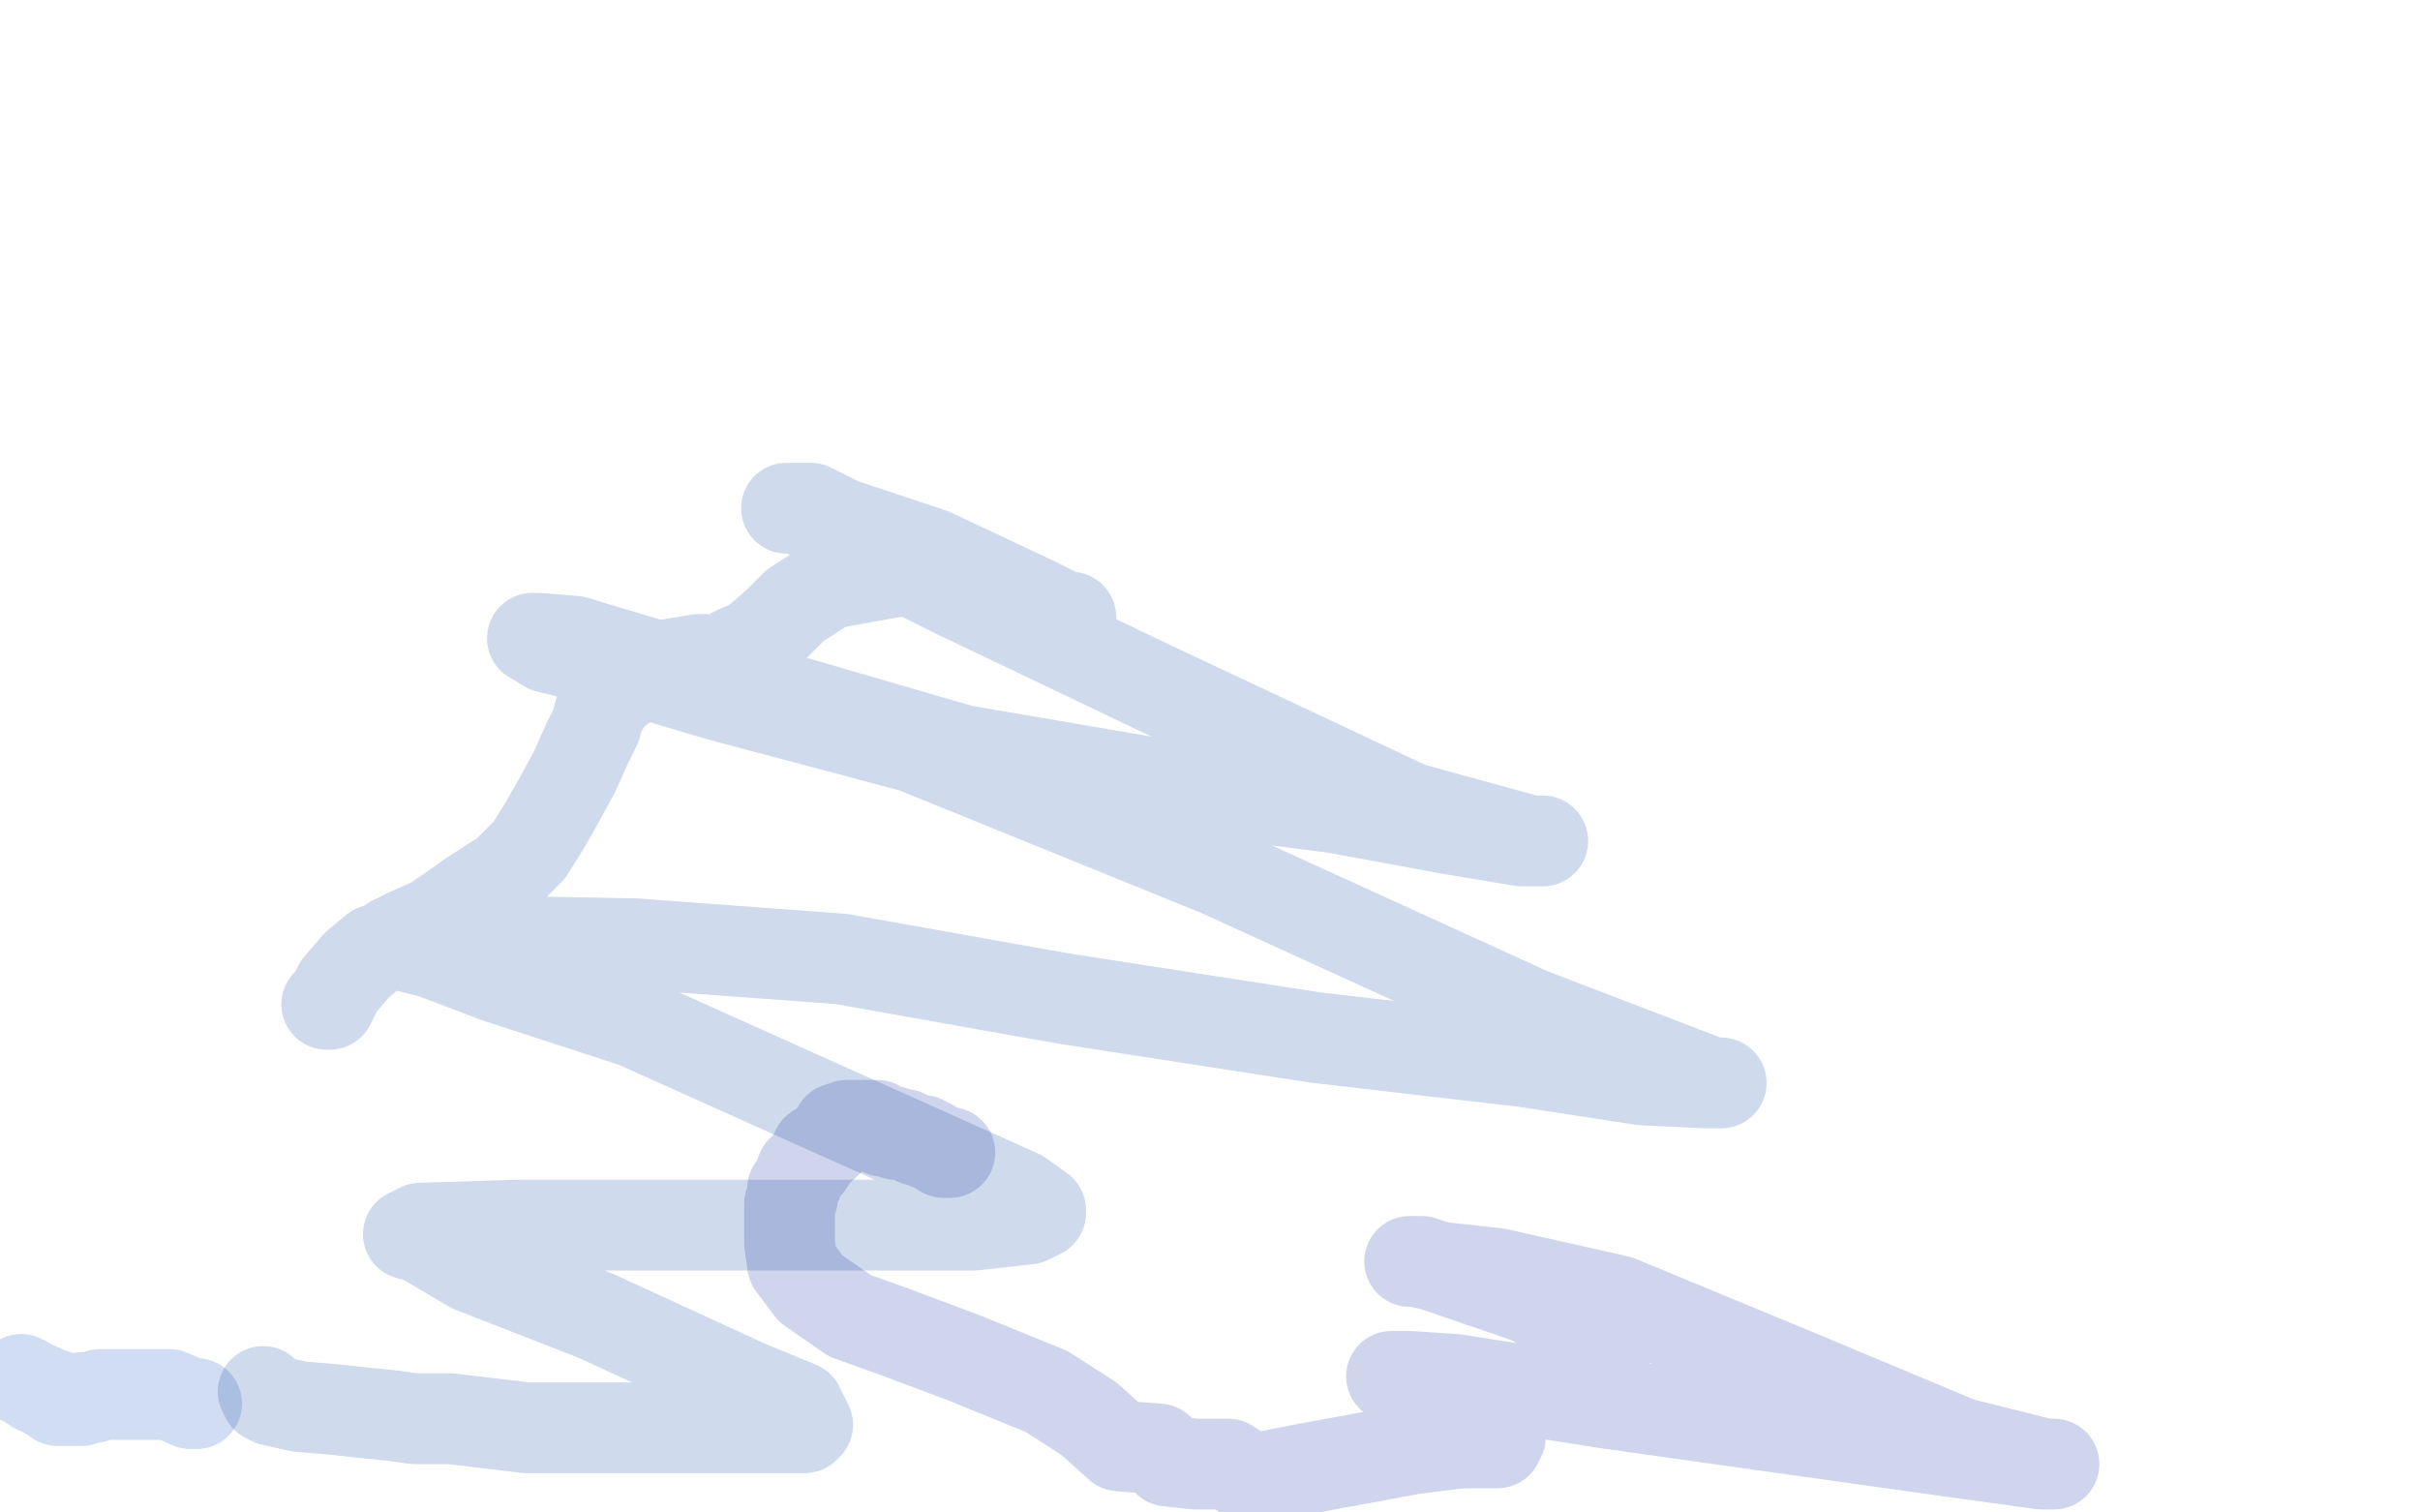 <?xml version="1.0" standalone="no"?>
<!DOCTYPE svg PUBLIC "-//W3C//DTD SVG 1.1//EN"
"http://www.w3.org/Graphics/SVG/1.1/DTD/svg11.dtd">

<svg width="800" height="500" version="1.1" xmlns="http://www.w3.org/2000/svg" xmlns:xlink="http://www.w3.org/1999/xlink" style="stroke-antialiasing: false"><desc>This SVG has been created on https://colorillo.com/</desc><rect x='0' y='0' width='800' height='500' style='fill: rgb(255,255,255); stroke-width:0' /><polyline points="7,456 9,457 9,457 12,459 12,459 13,459 13,459 15,460 15,460 16,461 18,461 19,462 19,463 21,463 22,463 24,463 25,463 27,463 27,462 28,462 29,462 30,462 31,462 33,461 34,461 36,461 38,461 42,461 56,461 63,464 65,464" style="fill: none; stroke: #1b58c0; stroke-width: 30; stroke-linejoin: round; stroke-linecap: round; stroke-antialiasing: false; stroke-antialias: 0; opacity: 0.2"/>
<polyline points="87,460 88,462 88,462 90,463 90,463 99,465 99,465 111,466 111,466 120,467 120,467 130,468 130,468 137,469 140,469 144,469 149,469 174,472 191,472 212,472 230,472 238,472 248,472 258,472 263,472 266,472 267,471 264,465 247,458 197,435 156,419 139,409 135,408 139,406 171,405 215,405 285,405 322,405 340,403 344,401 344,400 337,395 279,369 210,338 164,323 143,315 131,312 130,311 131,311 159,311 210,312 278,317 351,330 435,343 504,351 543,357 564,358 569,358 566,358 506,335 403,288 302,247 238,230 201,219 181,214 176,211 178,211 190,212 220,221 263,232 318,248 394,261 441,267 479,274 503,278 509,278 510,278 506,278 466,267 383,228 316,196 290,183 285,179 264,168 260,168 268,168 278,173 308,183 342,199 352,204 354,204 352,204 340,201 330,196 324,192 319,190 317,189 312,189 296,189 274,193 263,200 257,206 249,213 244,215 238,218 231,218 219,220 212,223 207,226 203,229 201,231 198,236 197,240 194,246 190,255 184,266 180,273 175,281 167,289 156,296 149,301 143,305 134,309 127,313 124,314 118,319 112,326 109,332 108,332" style="fill: none; stroke: #1346a0; stroke-width: 30; stroke-linejoin: round; stroke-linecap: round; stroke-antialiasing: false; stroke-antialias: 0; opacity: 0.2"/>
<polyline points="314,381 312,381 312,381 307,378 307,378 306,378 306,378 305,377 305,377 303,377 303,377 299,375 296,375 295,374 294,374 292,374 290,372 284,372 280,372 277,373 276,375 275,376 273,378 272,379 270,380 269,382 267,385 265,387 263,392 262,393 262,396 261,398 261,399 261,402 261,408 261,411 262,418 268,426 281,435 295,440 319,449 346,460 360,469 370,478 383,479 386,483 395,484 406,484 414,489 429,486 467,479 483,477 493,477 495,477 496,475 488,468 472,460 461,456 460,455 466,455 481,456 532,464 596,473 646,480 675,484 679,484 676,484 648,477 593,454 535,430 495,421 477,419 468,417 466,417 470,417 505,429 523,438 531,441 533,442" style="fill: none; stroke: #132da0; stroke-width: 30; stroke-linejoin: round; stroke-linecap: round; stroke-antialiasing: false; stroke-antialias: 0; opacity: 0.2"/>
</svg>
